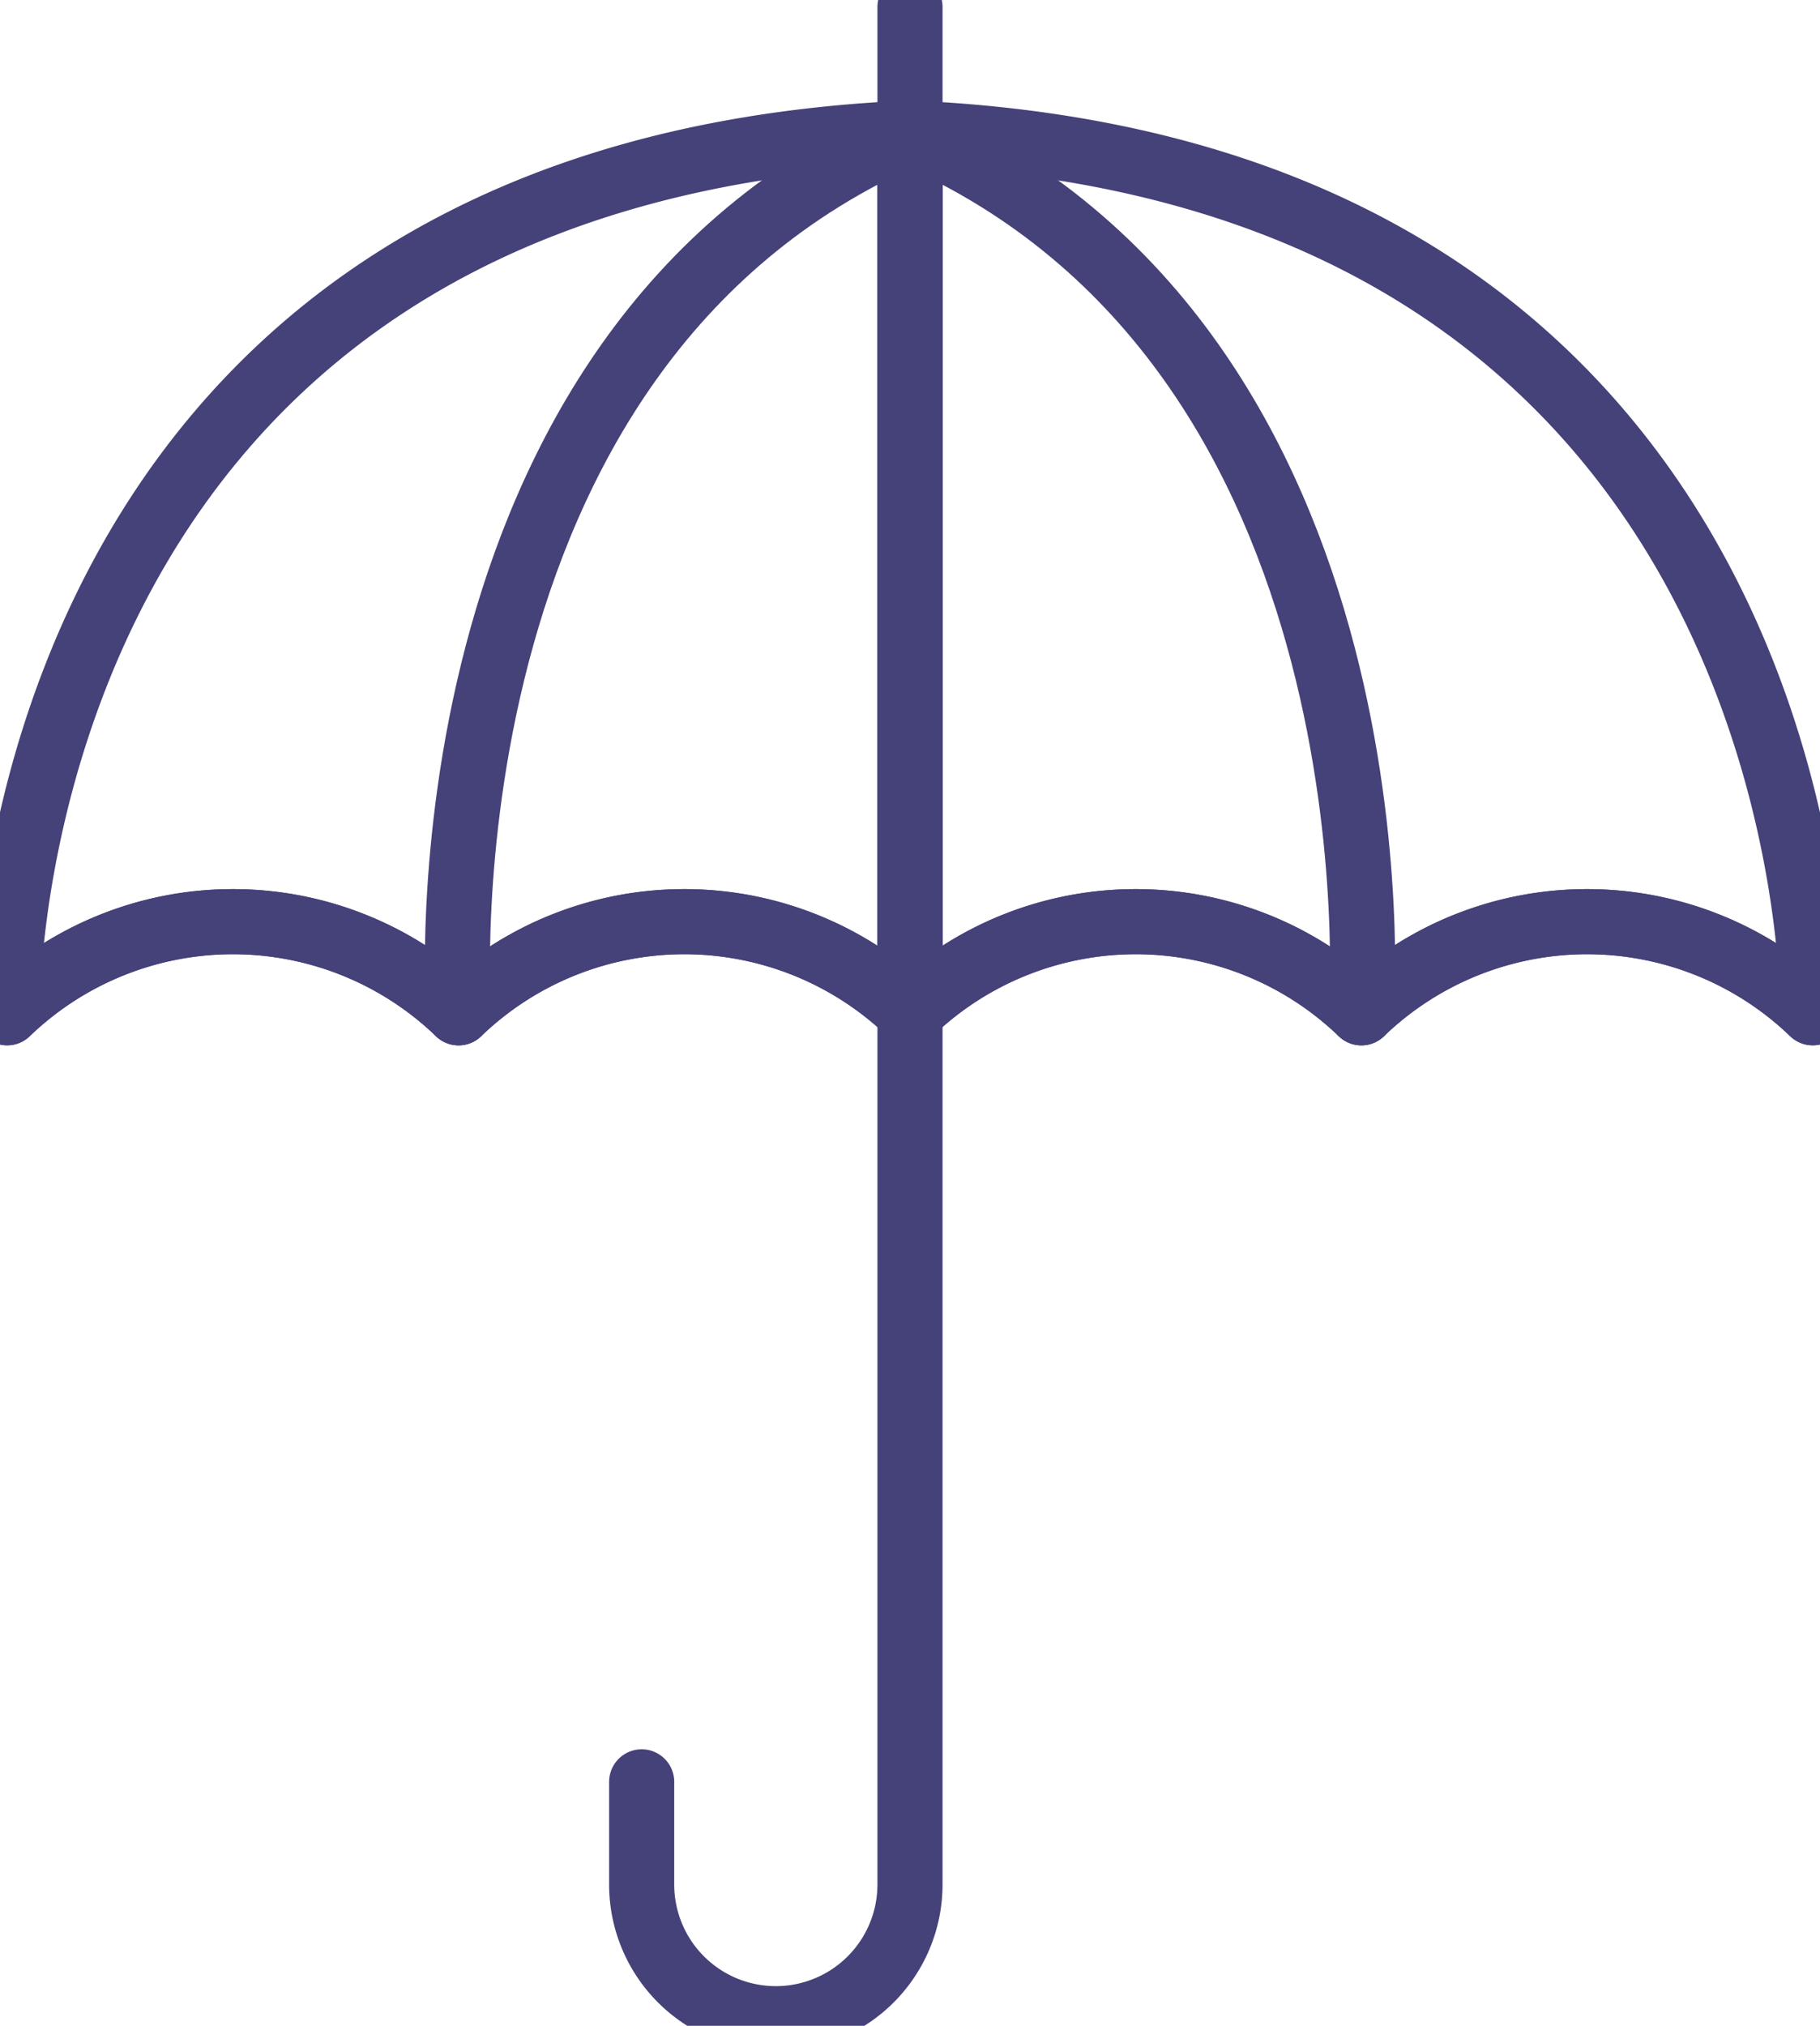 <svg id="Groupe_73" data-name="Groupe 73" xmlns="http://www.w3.org/2000/svg" xmlns:xlink="http://www.w3.org/1999/xlink" width="83.863" height="93.314" viewBox="0 0 83.863 93.314">
  <defs>
    <clipPath id="clip-path">
      <rect id="Rectangle_86" data-name="Rectangle 86" width="83.863" height="93.314" fill="none" stroke="#454179" stroke-width="3"/>
    </clipPath>
  </defs>
  <g id="Groupe_72" data-name="Groupe 72" clip-path="url(#clip-path)">
    <path id="Tracé_128" data-name="Tracé 128" d="M42.354,14.042c42.126,1.829,41.6,40.522,41.6,40.522a14.989,14.989,0,0,0-20.8,0,14.989,14.989,0,0,0-20.8,0,14.989,14.989,0,0,0-20.8,0,14.989,14.989,0,0,0-20.8,0" transform="translate(-0.423 -7.914)" fill="none" stroke="#454179" stroke-linecap="round" stroke-linejoin="round" stroke-width="3"/>
    <path id="Tracé_129" data-name="Tracé 129" d="M116.881,54.564s2.19-30.543-20.8-40.522V54.564" transform="translate(-54.148 -7.914)" fill="none" stroke="#454179" stroke-linecap="round" stroke-linejoin="round" stroke-width="3"/>
    <path id="Tracé_130" data-name="Tracé 130" d="M42.354,14.042C.229,15.871.751,54.564.751,54.564a14.989,14.989,0,0,1,20.8,0,14.989,14.989,0,0,1,20.8,0,14.989,14.989,0,0,1,20.8,0,14.989,14.989,0,0,1,20.8,0" transform="translate(-0.423 -7.914)" fill="none" stroke="#454179" stroke-linecap="round" stroke-linejoin="round" stroke-width="3"/>
    <path id="Tracé_131" data-name="Tracé 131" d="M48.343,54.564s-2.19-30.543,20.8-40.522V54.564" transform="translate(-27.213 -7.914)" fill="none" stroke="#454179" stroke-linecap="round" stroke-linejoin="round" stroke-width="3"/>
    <path id="Tracé_132" data-name="Tracé 132" d="M80.11.75V87.227a6.183,6.183,0,0,1-6.182,6.183h0a6.183,6.183,0,0,1-6.182-6.183V82.5" transform="translate(-38.179 -0.423)" fill="none" stroke="#454179" stroke-linecap="round" stroke-linejoin="round" stroke-width="3"/>
  </g>
</svg>

